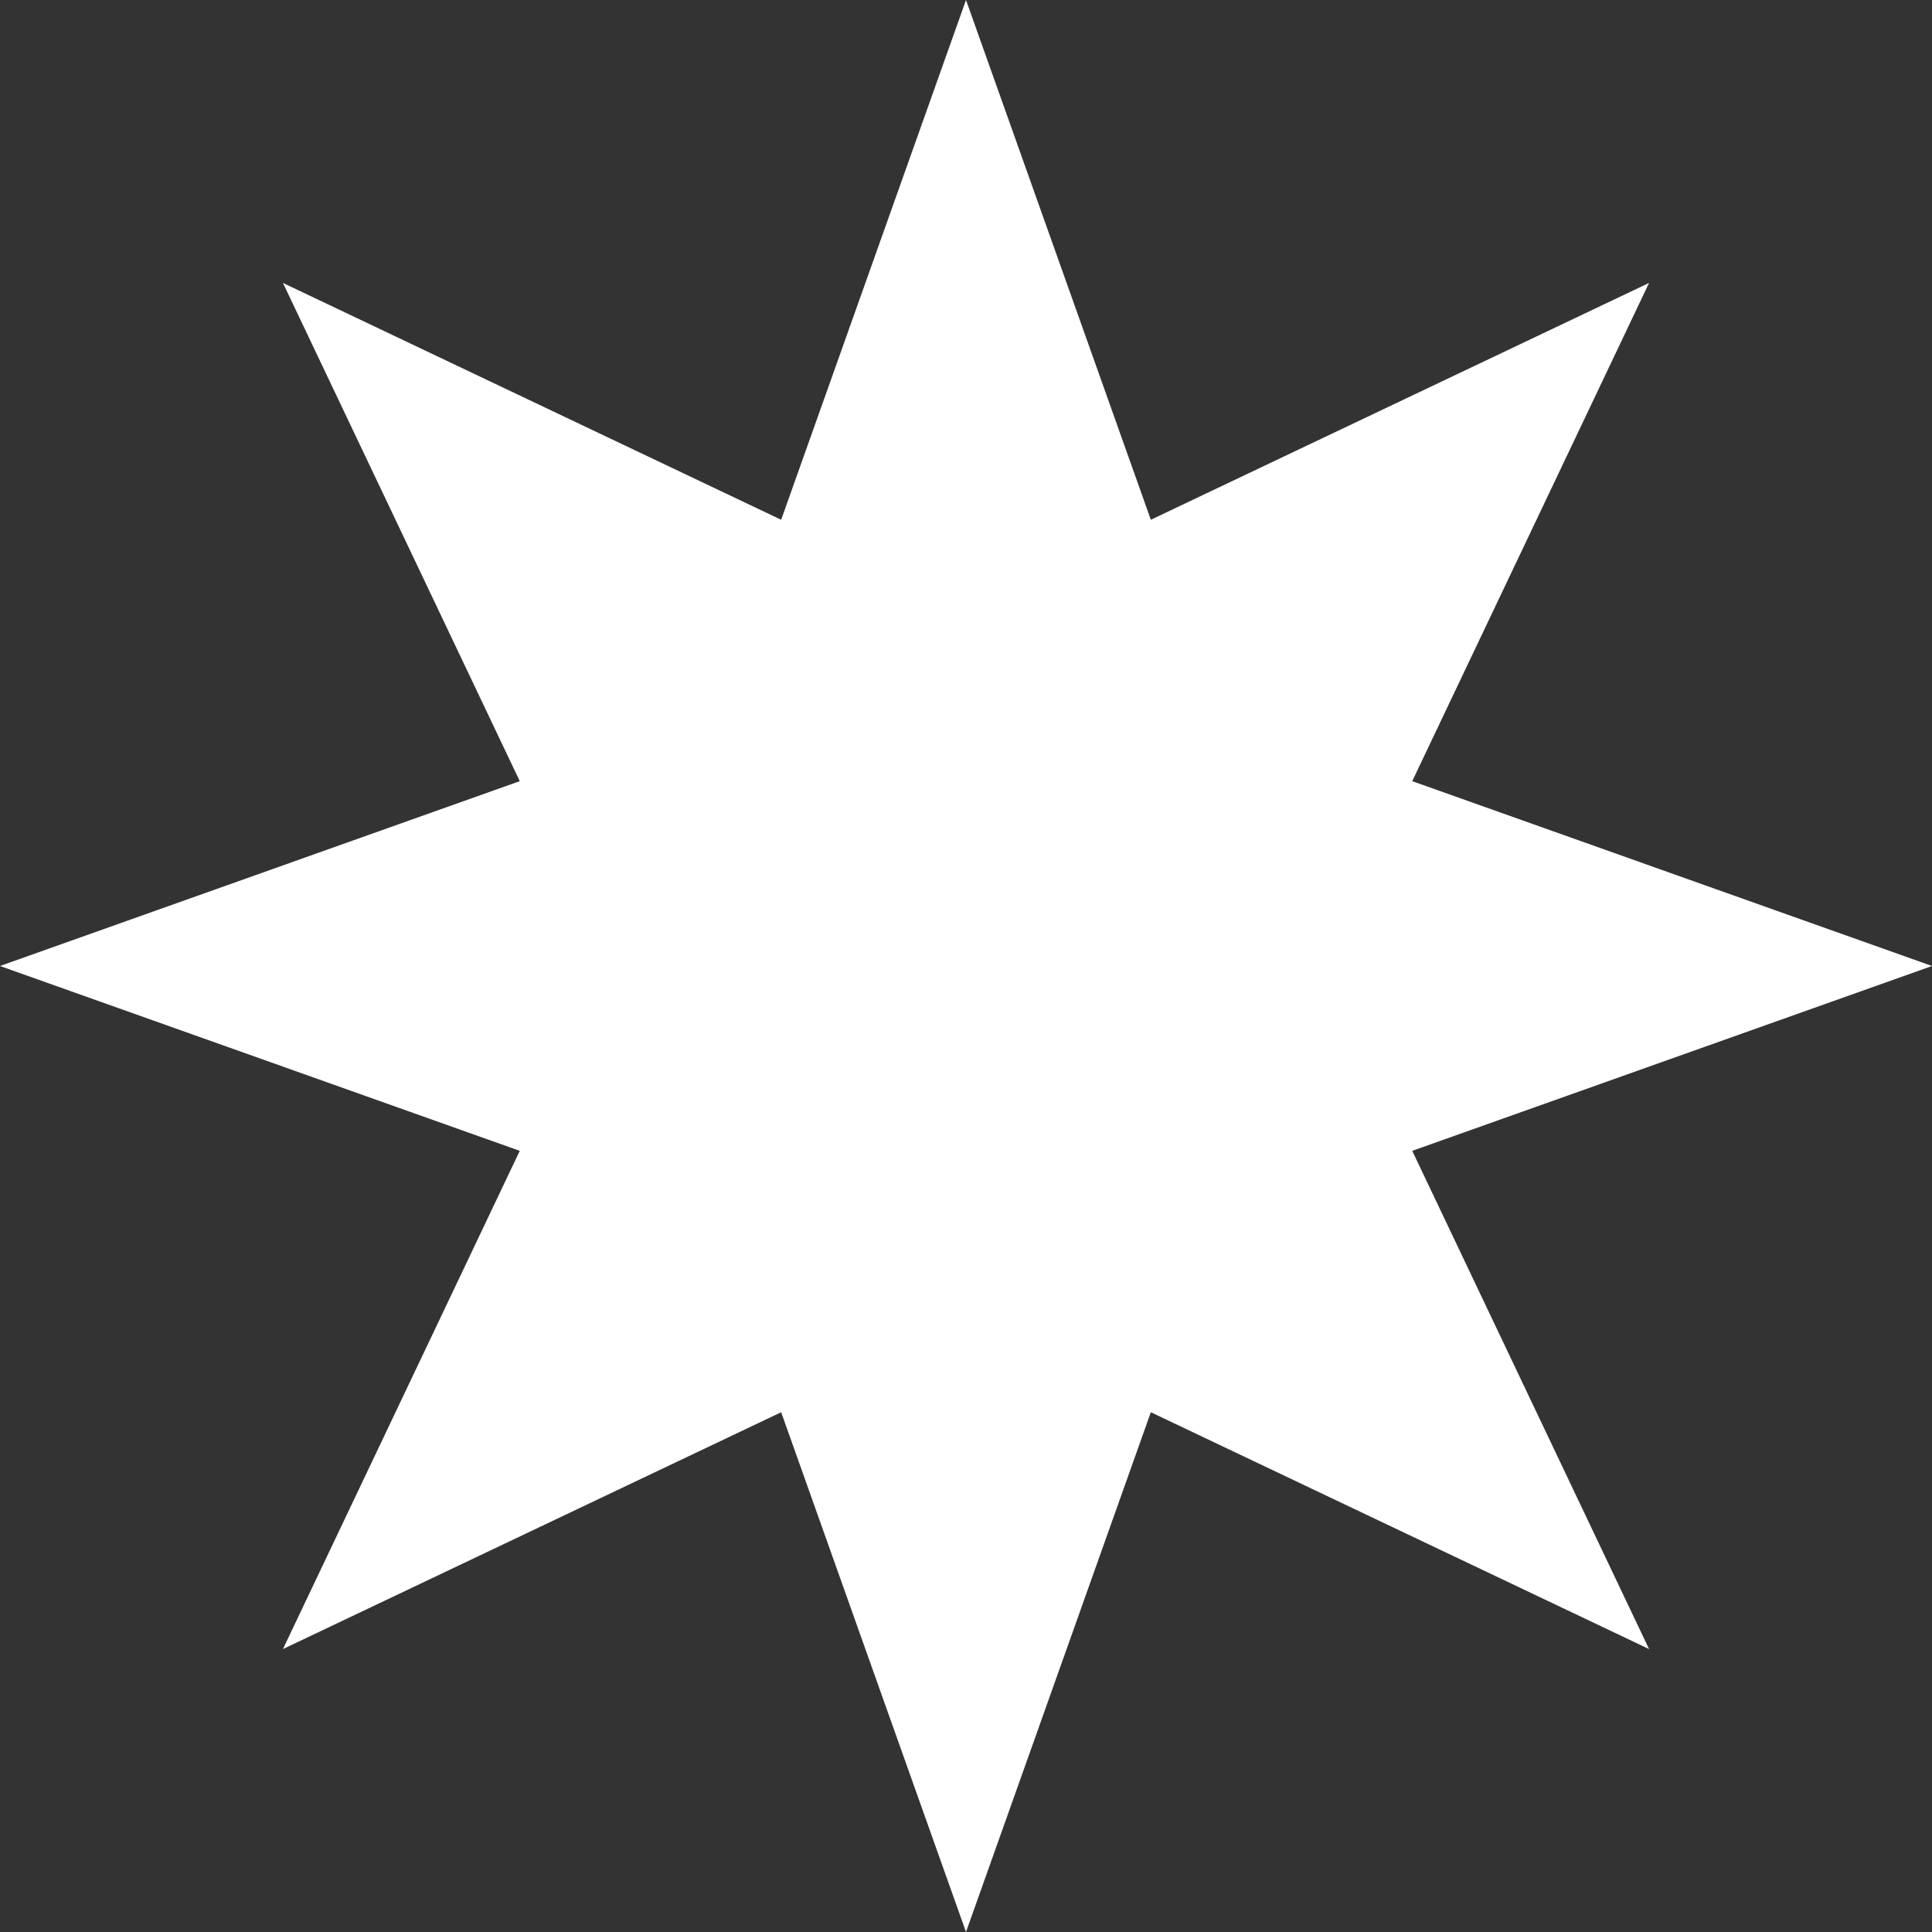 <?xml version="1.0" encoding="UTF-8"?> <svg xmlns="http://www.w3.org/2000/svg" width="938" height="938" viewBox="0 0 938 938" fill="none"><rect x="0" y="0" width="938" height="938" fill="#333333" stroke="none"/><path d="M469 0L558.739 252.35L800.633 137.367L685.65 379.261L938 469L685.65 558.739L800.633 800.633L558.739 685.65L469 938L379.261 685.65L137.367 800.633L252.35 558.739L0 469L252.35 379.261L137.367 137.367L379.261 252.35L469 0Z" fill="white"></path></svg> 